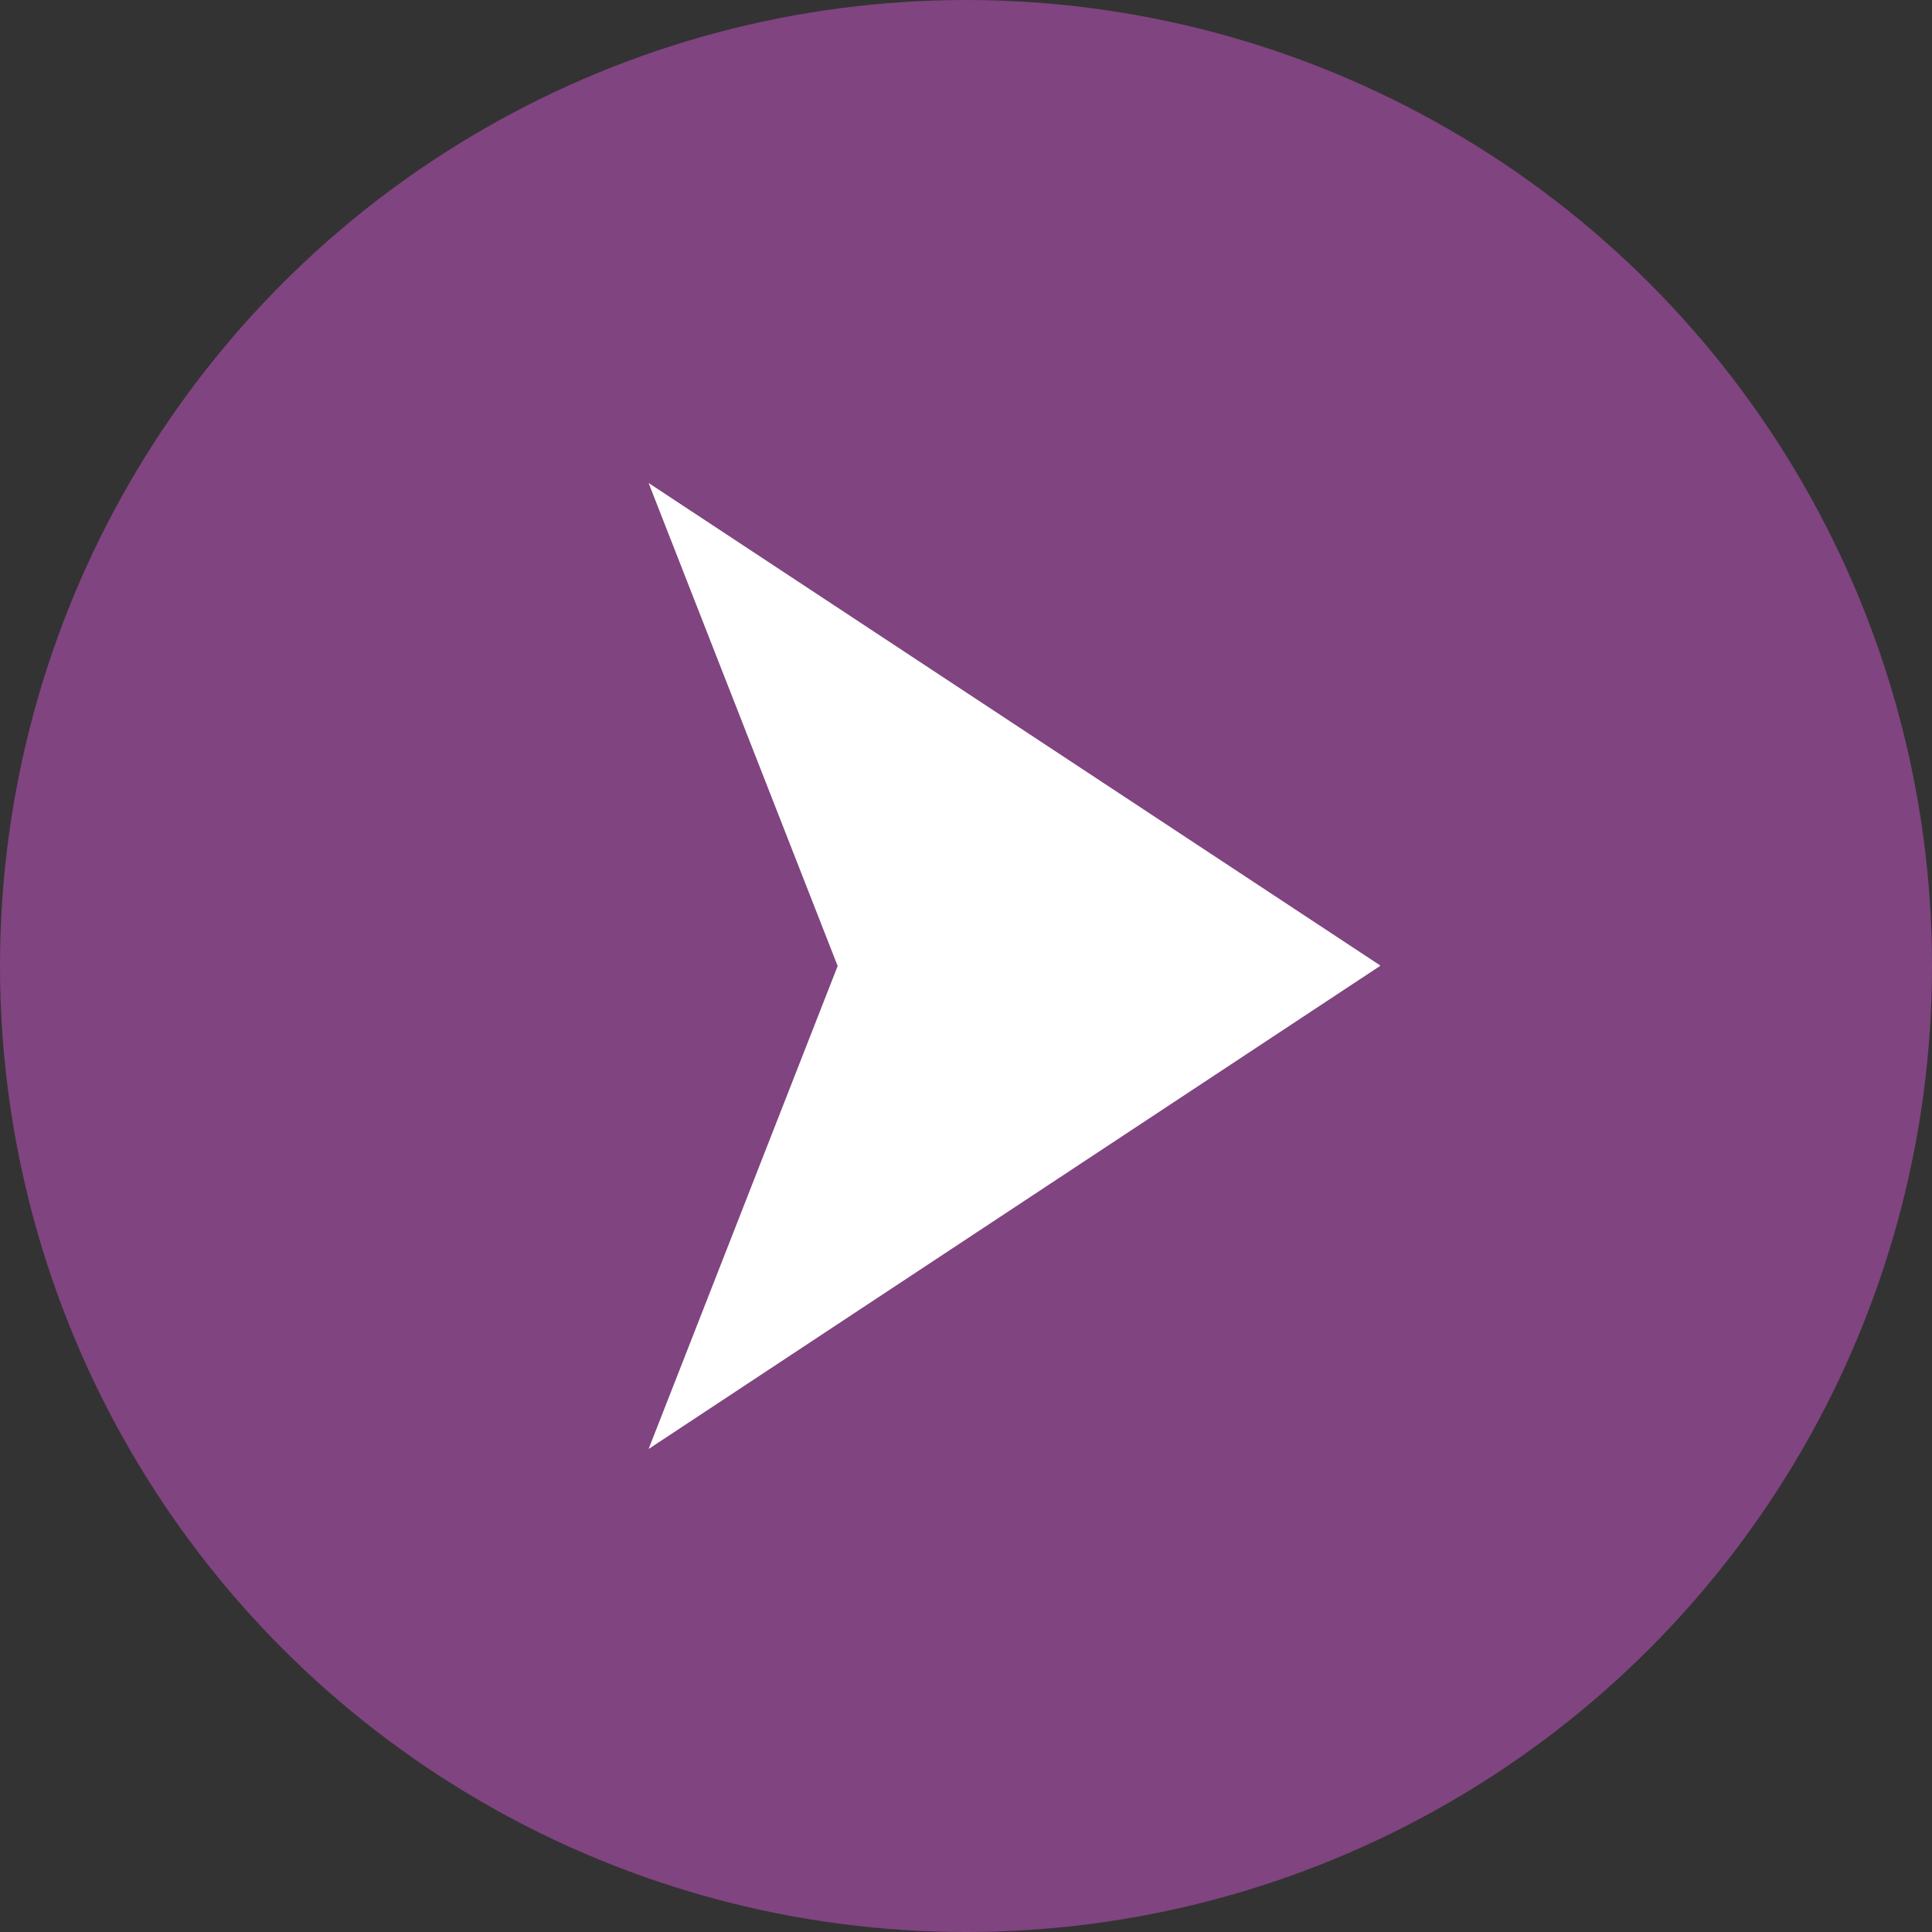 <svg xmlns="http://www.w3.org/2000/svg" viewBox="0 0 28 28"><rect x="0" y="0" width="28" height="28" fill="#333333" stroke="none"/><defs><style>.cls-1{fill:#804480;}.cls-2{fill:#fff;}</style></defs><g id="Layer_2" data-name="Layer 2"><g id="Layer_1-2" data-name="Layer 1"><circle class="cls-1" cx="14" cy="14" r="14"></circle><polygon id="F" class="cls-2" points="20 14 20 13.99 9.4 7 12.14 14 9.4 21 20 14"></polygon></g></g></svg>